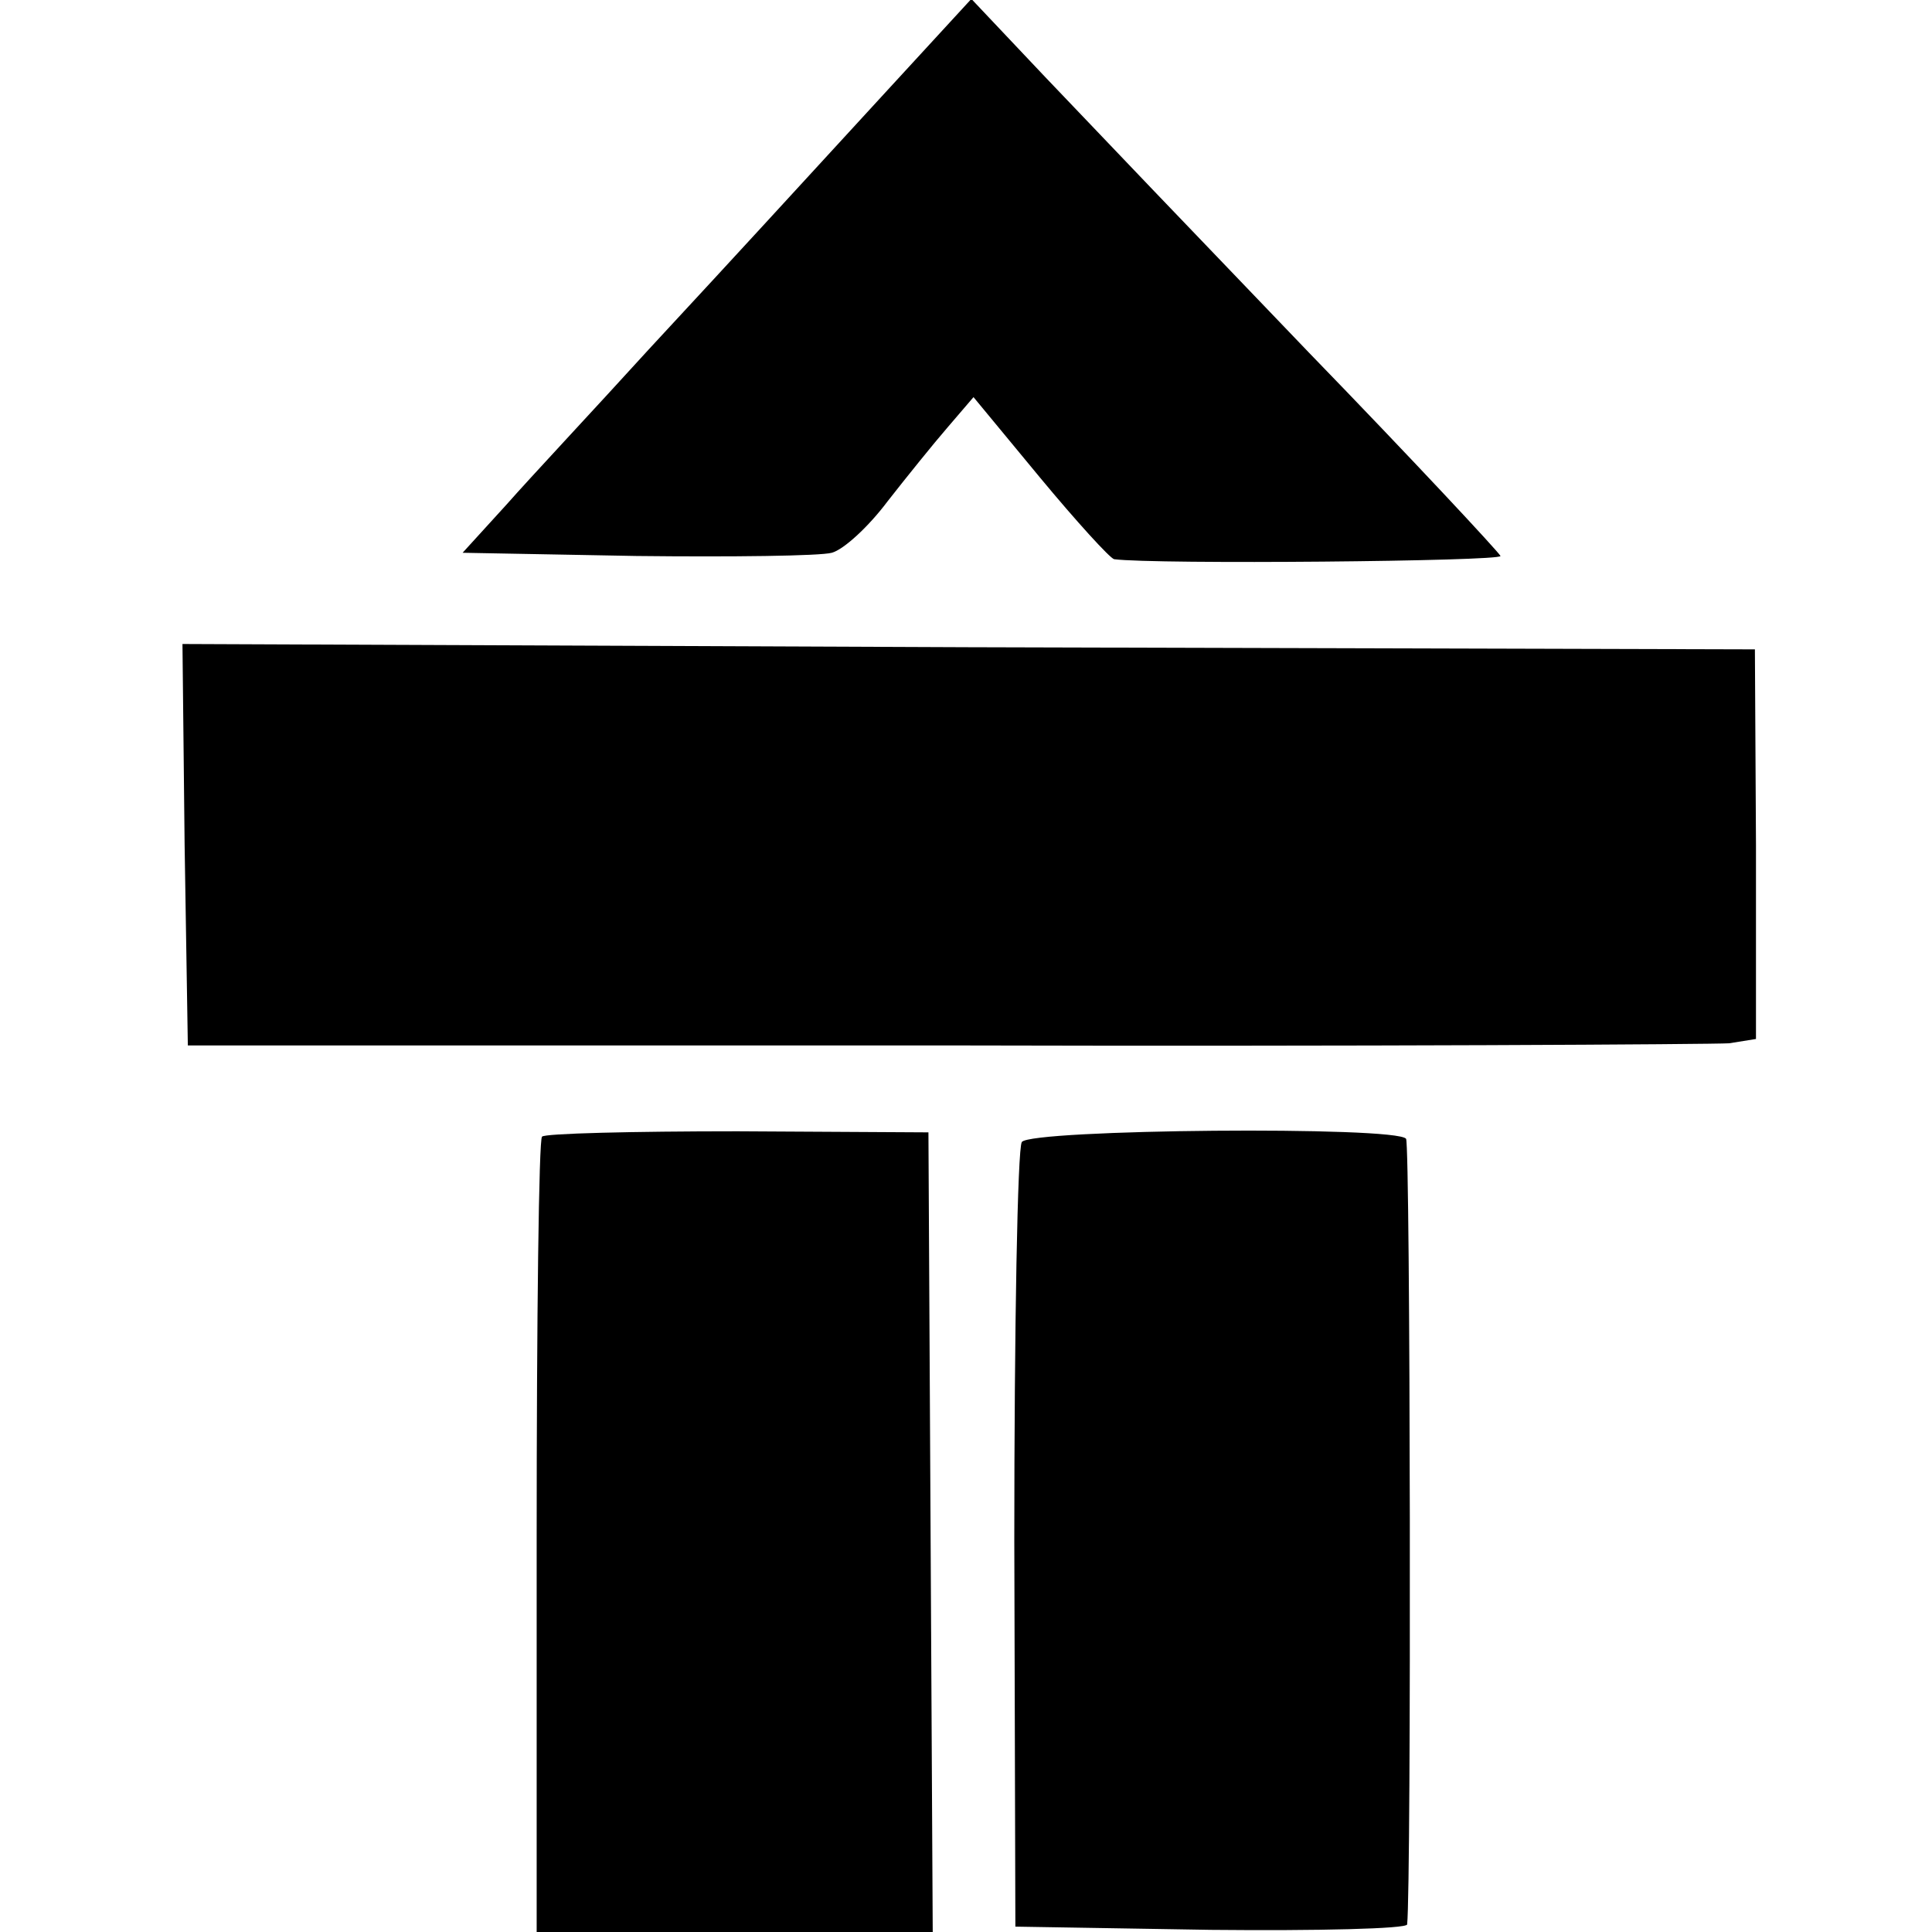 <?xml version="1.0" standalone="no"?>
<!DOCTYPE svg PUBLIC "-//W3C//DTD SVG 20010904//EN"
 "http://www.w3.org/TR/2001/REC-SVG-20010904/DTD/svg10.dtd">
<svg version="1.0" xmlns="http://www.w3.org/2000/svg"
 width="180pt" height="180pt" viewBox="0 0 180 180"
 preserveAspectRatio="xMidYMid meet">
<g transform="translate(0,180) scale(0.1,-0.1)"
fill="#000000" stroke="none">
<path d="M825 1714 c-114 -124 -120 -131 -221 -240 -50 -55 -110 -119 -132
-144 l-41 -45 162 -3 c89 -1 171 0 182 3 11 3 34 24 52 48 18 23 43 54 56 69
l24 28 62 -75 c34 -41 65 -75 69 -76 38 -5 361 -2 360 3 -2 4 -82 90 -179 190
-97 101 -207 216 -245 256 l-69 73 -80 -87z"/>
<path d="M172 1013 l3 -187 705 0 c388 -1 717 1 731 2 l25 4 0 181 -1 182
-733 2 -732 3 2 -187z"/>
<path d="M505 741 c-3 -2 -5 -170 -5 -373 l0 -368 185 0 184 0 -2 373 -2 372
-178 1 c-97 0 -180 -2 -182 -5z"/>
<path d="M952 736 c-4 -6 -7 -173 -7 -371 l1 -360 182 -3 c100 -1 182 1 183 5
4 38 3 727 -1 732 -8 12 -350 9 -358 -3z"/>
</g>
</svg>

